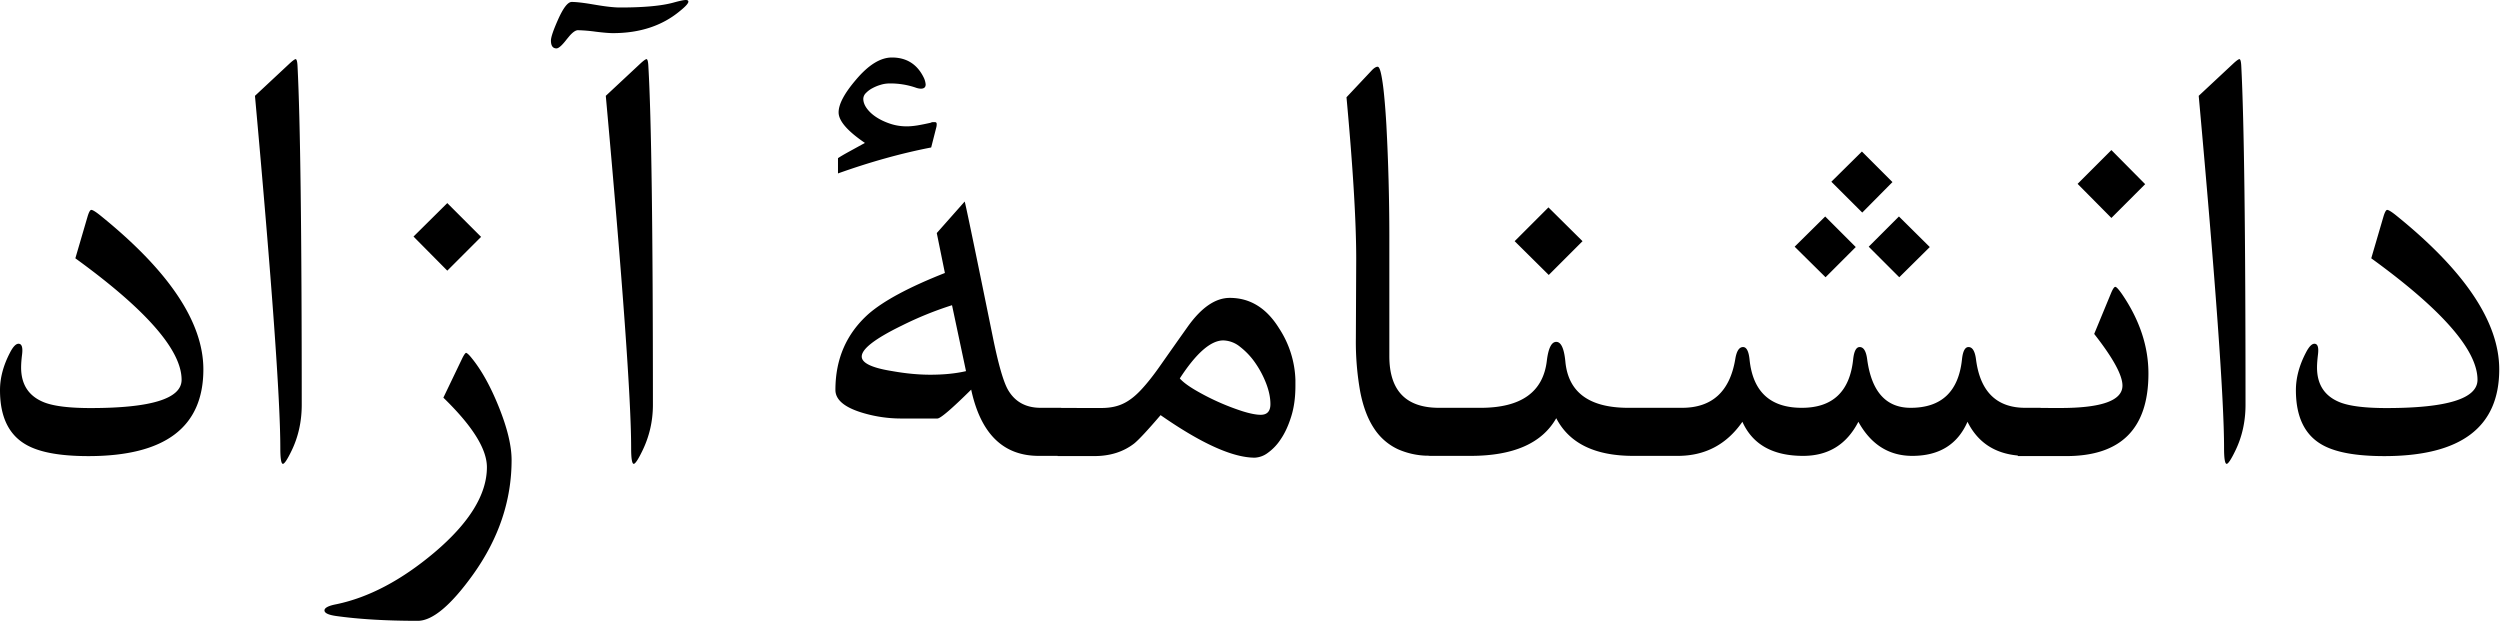 <svg xmlns="http://www.w3.org/2000/svg" width="72" height="18"><path fill="#000" fill-rule="nonzero" d="M13.424 10.162c.038.012.09.062.16.15.28.343.539.807.776 1.393.25.618.374 1.132.374 1.544 0 1.166-.371 2.267-1.113 3.302-.636.886-1.167 1.329-1.59 1.329-.911 0-1.697-.047-2.358-.14-.218-.032-.328-.085-.328-.16 0-.074.113-.134.337-.177.936-.194 1.877-.69 2.825-1.488 1.01-.854 1.516-1.674 1.516-2.46 0-.524-.418-1.191-1.254-2.002l.543-1.132c.05-.1.087-.153.112-.16Zm51.069-8.46c.031 0 .05.07.056.207.081 1.559.122 4.808.122 9.747 0 .487-.1.933-.3 1.338-.118.243-.2.365-.243.365-.05 0-.075-.153-.075-.458 0-1.385-.243-4.765-.73-10.141l.992-.926c.087-.081.147-.125.178-.131Zm-45.876 0c.031 0 .05.07.056.207.087 1.484.131 4.733.131 9.747 0 .474-.103.92-.309 1.338-.118.243-.2.365-.243.365-.05 0-.075-.153-.075-.458 0-1.385-.243-4.765-.73-10.141l.992-.926c.087-.081.147-.125.178-.131Zm-10.104 0c.03 0 .05.07.056.207.08 1.559.121 4.808.121 9.747 0 .487-.1.933-.299 1.338-.118.243-.2.365-.243.365-.05 0-.075-.153-.075-.458 0-1.385-.243-4.765-.73-10.141l.992-.926c.087-.081.147-.125.178-.131Zm19.27 4.102.014.054c.066.282.333 1.571.8 3.866.156.767.3 1.266.43 1.497.2.35.515.524.945.524h.59l-.001.004 1.162.001c.237 0 .443-.04.617-.122.175-.08.35-.215.524-.402.175-.187.367-.43.575-.73.21-.299.467-.664.772-1.094.393-.549.795-.823 1.207-.823.586 0 1.06.293 1.422.88a2.87 2.87 0 0 1 .468 1.482v.173c0 .33-.04.625-.122.884-.081.259-.18.475-.3.65a1.456 1.456 0 0 1-.378.398.676.676 0 0 1-.37.135c-.636 0-1.54-.408-2.713-1.225-.368.43-.62.701-.757.814-.312.243-.696.365-1.151.365H30.46v-.006h-.544c-1.023 0-1.671-.636-1.946-1.908-.561.555-.885.832-.973.832H25.94a3.86 3.86 0 0 1-1.113-.168c-.511-.156-.767-.374-.767-.655 0-.892.318-1.621.954-2.189.437-.38 1.17-.773 2.199-1.179l-.234-1.15.804-.908ZM2.63 6.045c.037 0 .115.047.234.14 1.995 1.603 2.993 3.088 2.993 4.454 0 1.665-1.104 2.497-3.311 2.497-.824 0-1.426-.112-1.806-.336C.246 12.513 0 11.992 0 11.237c0-.355.097-.717.29-1.085.087-.168.168-.252.243-.252.094 0 .128.102.103.308-.019.15-.028.275-.028.374 0 .5.225.836.674 1.01.28.107.723.16 1.328.16 1.746 0 2.62-.271 2.62-.814 0-.854-1.02-2.02-3.06-3.499l.356-1.216c.037-.119.072-.178.103-.178Zm66.12 0c.038 0 .116.047.235.14 1.996 1.603 2.993 3.088 2.993 4.454 0 1.665-1.104 2.497-3.311 2.497-.824 0-1.425-.112-1.806-.336-.493-.287-.739-.808-.739-1.563 0-.355.097-.717.29-1.085.087-.168.169-.252.243-.252.094 0 .128.102.103.308-.018.15-.028.275-.028.374 0 .5.225.836.674 1.01.28.107.723.16 1.328.16 1.746 0 2.62-.271 2.62-.814 0-.854-1.02-2.02-3.06-3.499l.356-1.216c.037-.119.072-.178.103-.178ZM39.676 1.922c.038 0 .072.075.103.225.031.15.06.35.084.603.025.253.047.544.066.875a61.4 61.4 0 0 1 .084 3.143v3.49c0 .991.477 1.487 1.431 1.487h1.197c1.166 0 1.802-.452 1.908-1.357.044-.361.134-.542.271-.542.138 0 .225.187.262.561.081.892.686 1.338 1.815 1.338h1.544c.867 0 1.379-.468 1.535-1.403.037-.231.112-.347.224-.347.1 0 .162.119.187.356.094.93.596 1.394 1.506 1.394.886 0 1.379-.465 1.478-1.394.025-.237.088-.356.188-.356.112 0 .184.116.215.347.124.935.542 1.403 1.253 1.403.886 0 1.379-.465 1.478-1.394.025-.237.088-.356.188-.356.112 0 .184.116.215.347.118.935.592 1.403 1.422 1.403h.44l-.001.004.571.001c1.191 0 1.787-.215 1.787-.645 0-.3-.271-.796-.814-1.488l.487-1.179c.05-.118.09-.177.121-.177s.097.071.197.215c.505.742.757 1.503.757 2.282 0 1.584-.788 2.377-2.366 2.377h-1.394l-.002-.016c-.675-.062-1.158-.386-1.449-.972-.286.655-.817.982-1.59.982-.673 0-1.191-.327-1.553-.982-.337.655-.867.982-1.59.982-.873 0-1.456-.327-1.75-.982-.455.655-1.075.982-1.861.982h-1.282c-1.104 0-1.843-.361-2.218-1.085-.411.724-1.235 1.085-2.47 1.085h-1.187l-.001-.004-.13-.003a2.199 2.199 0 0 1-.771-.184 1.646 1.646 0 0 1-.688-.6c-.18-.27-.313-.62-.397-1.047a8.14 8.14 0 0 1-.127-1.548l.01-2.283c0-1.085-.094-2.638-.28-4.659l.738-.785c.063-.063.116-.094.16-.094Zm-4.444 7.882c-.362 0-.78.365-1.254 1.095.088.1.234.21.44.332a6.876 6.876 0 0 0 1.352.608c.227.072.407.107.538.107.187 0 .28-.102.28-.308 0-.181-.04-.378-.121-.59a2.771 2.771 0 0 0-.314-.594 2.064 2.064 0 0 0-.435-.463.797.797 0 0 0-.486-.187ZM27.418 8.79a9.99 9.99 0 0 0-1.45.589c-.767.374-1.15.67-1.15.889 0 .187.293.327.879.42.393.07.758.104 1.095.104.392 0 .735-.035 1.029-.103l-.403-1.9ZM54.69 6.235l.888.88-.879.87-.88-.88.87-.87Zm-2.124 0 .88.88-.87.87-.89-.88.88-.87Zm-7.971-.262.982.973-.973.973-.982-.973.973-.973Zm-31.713-.124.973.973-.973.973-.973-.982.973-.964Zm47.926-1.527.973.982-.973.973-.973-.982.973-.973Zm-7.185.042.88.88-.87.878-.89-.888.88-.87ZM25.686 1.656c.43 0 .74.2.927.598a.57.57 0 0 1 .046.178c0 .081-.046.122-.14.122a.47.47 0 0 1-.14-.028 2.231 2.231 0 0 0-.777-.122.864.864 0 0 0-.234.037 1.203 1.203 0 0 0-.243.099.735.735 0 0 0-.187.14.24.24 0 0 0-.075.164c0 .093.035.187.103.28.069.094.16.178.276.253.115.075.248.137.398.187.15.05.308.075.477.075.093 0 .196-.01.309-.028.112-.019.236-.044.374-.075a.158.158 0 0 1 .07-.019h.051c.038 0 .056.019.056.056 0 .032-.003.06-.009.085l-.15.589c-.866.168-1.761.418-2.684.748v-.44c.074-.05.177-.11.308-.182l.468-.257c-.505-.343-.758-.636-.758-.88 0-.236.166-.548.496-.935.362-.43.708-.645 1.038-.645ZM19.75 0c.05 0 .075.016.075.047 0 .05-.081.14-.244.271-.51.424-1.153.636-1.927.636-.112 0-.28-.014-.505-.042a4.48 4.48 0 0 0-.505-.042c-.065 0-.147.056-.245.168l-.078.094c-.134.175-.232.262-.294.262-.106 0-.16-.075-.16-.225 0-.1.07-.302.206-.608.15-.336.281-.505.393-.505.11 0 .275.017.494.051l.175.029c.309.053.55.08.725.08.686 0 1.198-.048 1.534-.141.181-.05.3-.075.356-.075Z"/></svg>